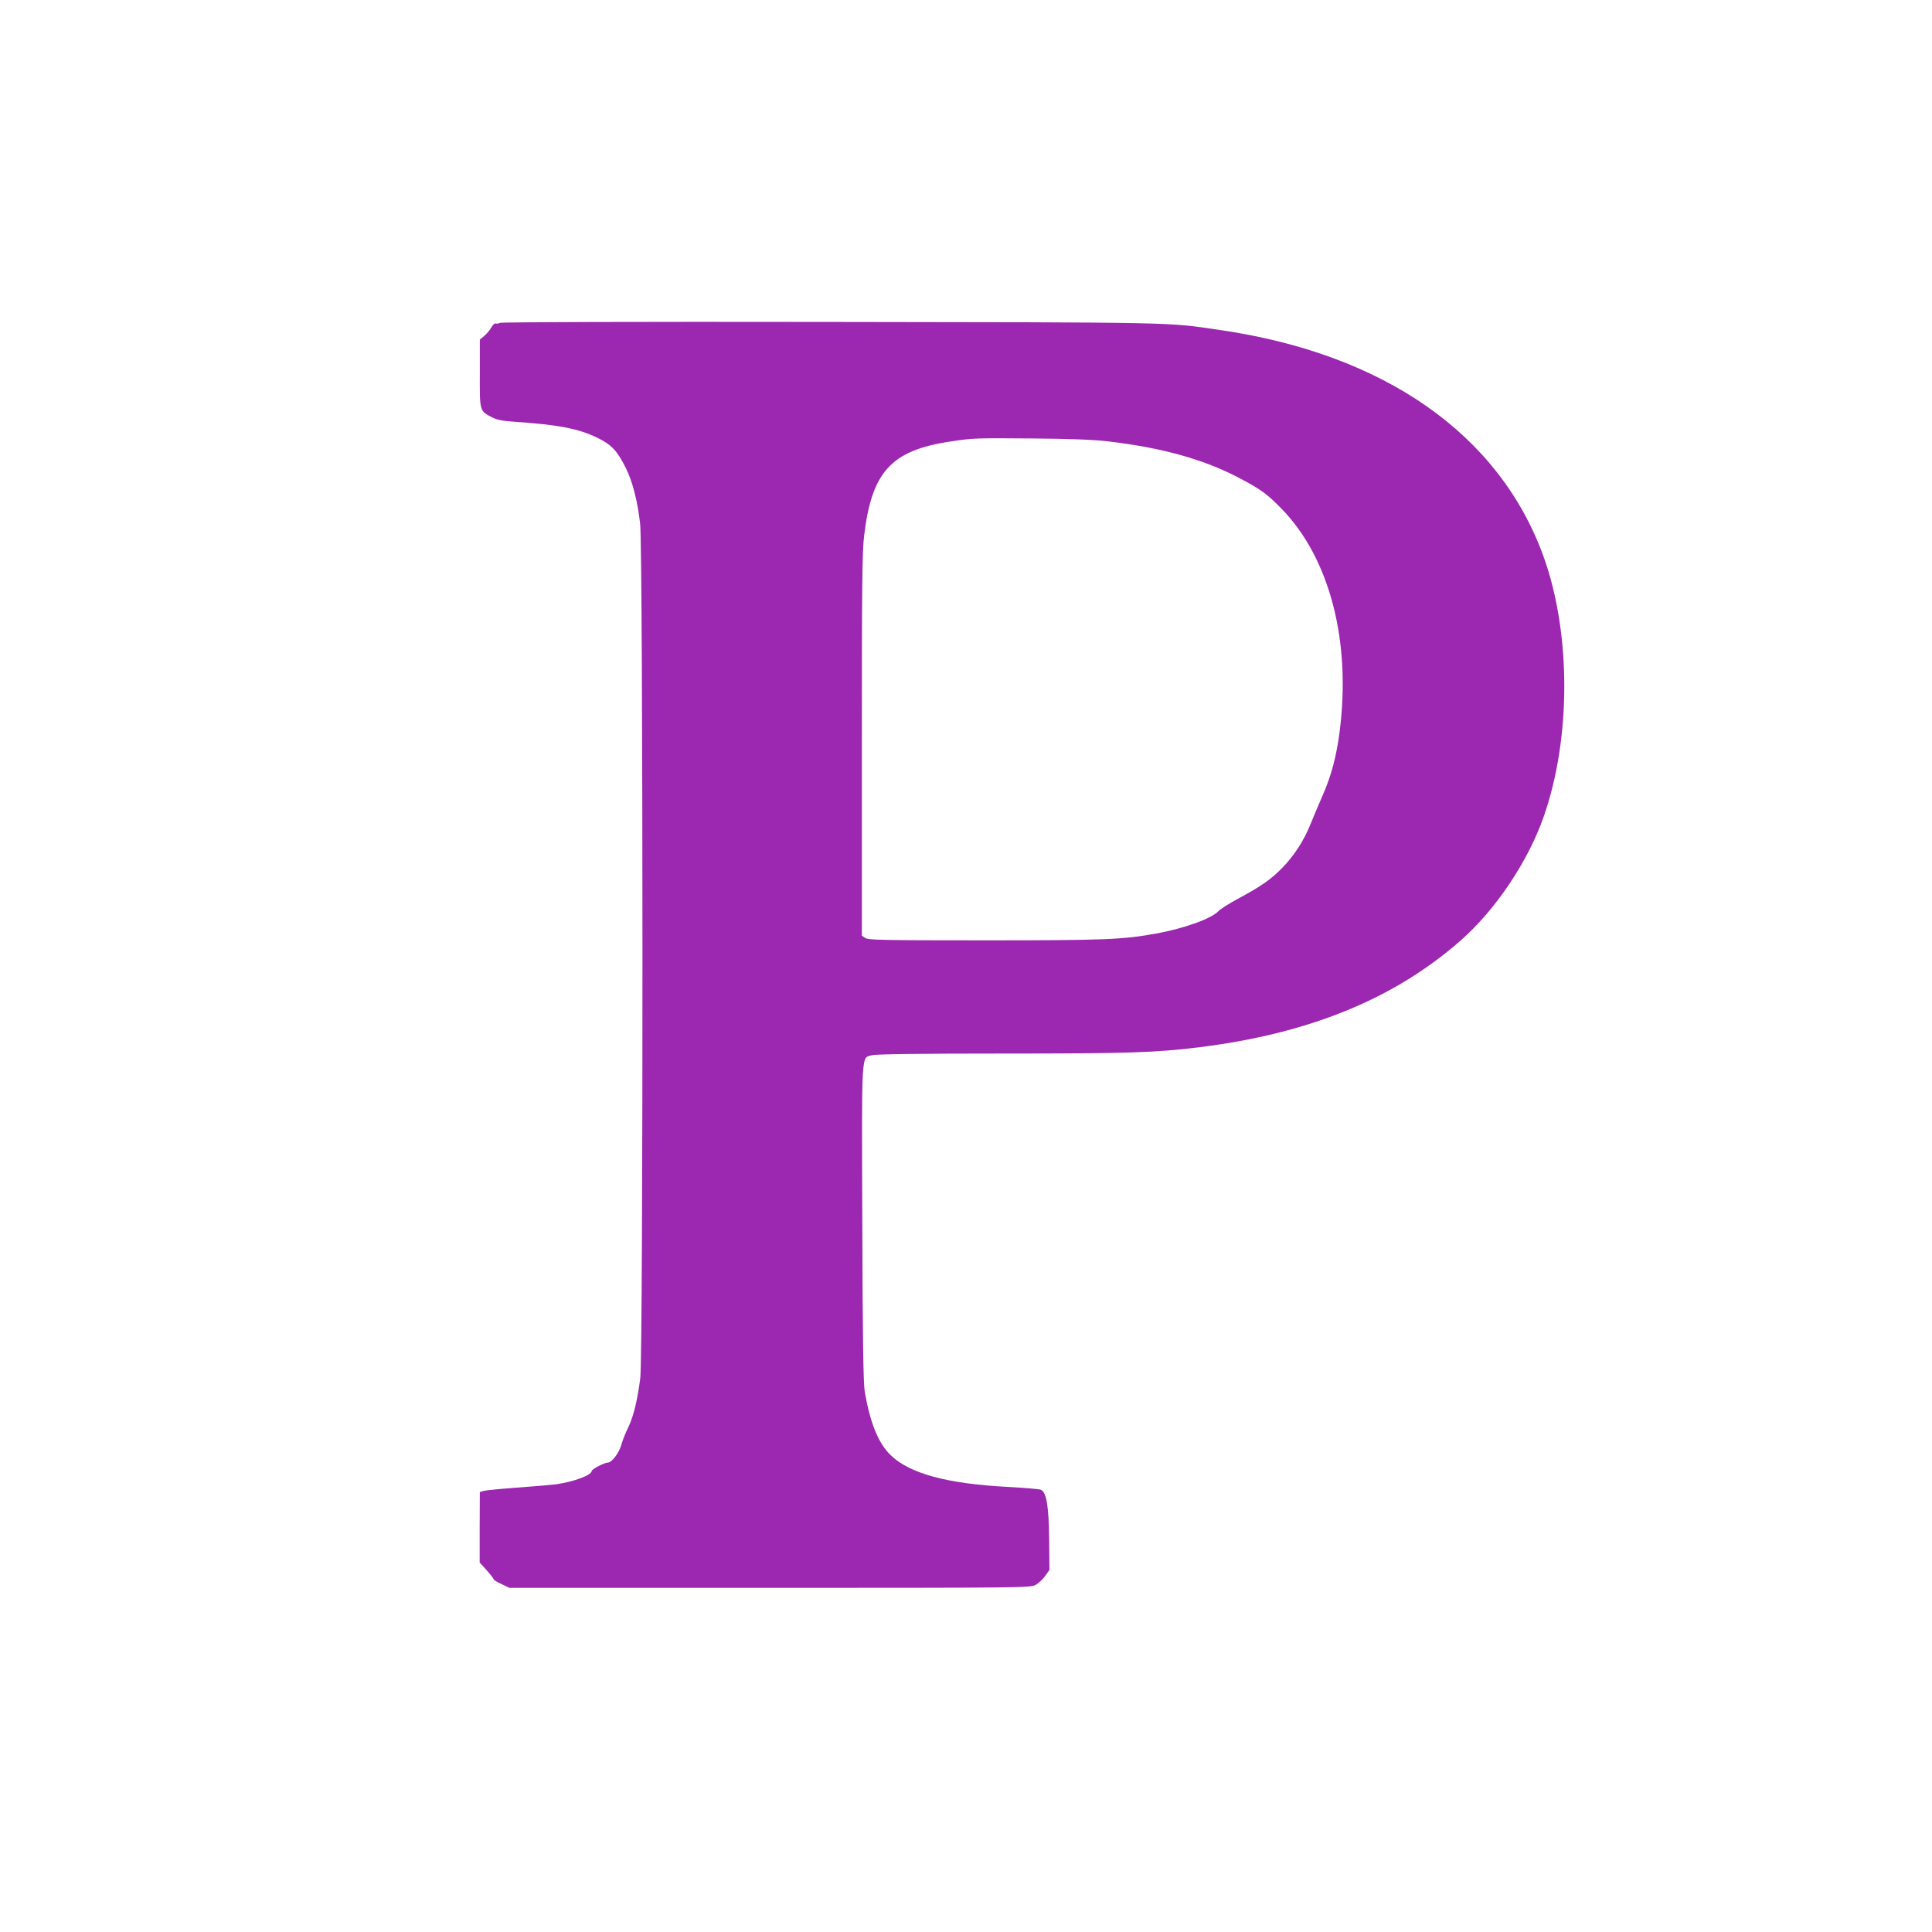 <?xml version="1.0" standalone="no"?>
<!DOCTYPE svg PUBLIC "-//W3C//DTD SVG 20010904//EN"
 "http://www.w3.org/TR/2001/REC-SVG-20010904/DTD/svg10.dtd">
<svg version="1.0" xmlns="http://www.w3.org/2000/svg"
 width="1280pt" height="1280pt" viewBox="0 0 1280 1280"
 preserveAspectRatio="xMidYMid meet">
<g transform="translate(0,1280) scale(0.1,-0.1)"
fill="#9c27b0" stroke="none">
<path d="M3311 10661 c-8 -5 -20 -7 -27 -4 -7 2 -19 -9 -28 -25 -8 -16 -29
-41 -46 -56 l-31 -26 0 -224 c-1 -253 -2 -248 81 -291 34 -17 70 -24 145 -29
295 -20 425 -45 552 -106 94 -46 131 -85 188 -198 45 -90 79 -220 96 -372 20
-167 21 -5502 1 -5660 -18 -144 -46 -259 -80 -327 -16 -32 -37 -84 -46 -117
-16 -54 -63 -116 -89 -116 -23 0 -107 -44 -107 -56 0 -27 -118 -71 -237 -88
-24 -3 -134 -13 -245 -21 -112 -8 -216 -18 -231 -22 l-28 -8 -1 -234 0 -233
46 -51 c25 -28 46 -55 46 -59 0 -5 24 -20 53 -33 l52 -25 1725 0 c1661 0 1727
1 1760 19 19 10 48 37 64 59 l29 41 -2 198 c-2 223 -18 318 -55 333 -12 5
-111 13 -222 19 -401 21 -649 89 -774 211 -81 79 -136 214 -171 422 -9 54 -14
342 -16 1115 -4 1164 -8 1092 65 1112 24 7 320 11 857 11 842 0 1019 6 1305
41 730 90 1293 319 1734 705 233 203 451 528 554 825 182 521 181 1216 -2
1723 -293 809 -1055 1342 -2146 1500 -352 52 -257 50 -2585 53 -1300 2 -2176
-1 -2184 -6z m4029 -785 c365 -43 642 -121 880 -248 132 -70 174 -100 265
-193 324 -327 470 -885 389 -1493 -21 -156 -54 -282 -110 -409 -26 -59 -62
-146 -81 -192 -43 -108 -109 -210 -186 -289 -75 -77 -140 -123 -289 -203 -62
-33 -123 -72 -135 -85 -46 -50 -227 -115 -413 -149 -222 -40 -338 -45 -1135
-45 -681 0 -773 2 -793 16 l-22 15 0 1262 c0 1048 2 1283 15 1387 50 423 179
565 566 624 156 24 166 24 554 21 247 -2 402 -8 495 -19z"/>
</g>
</svg>
